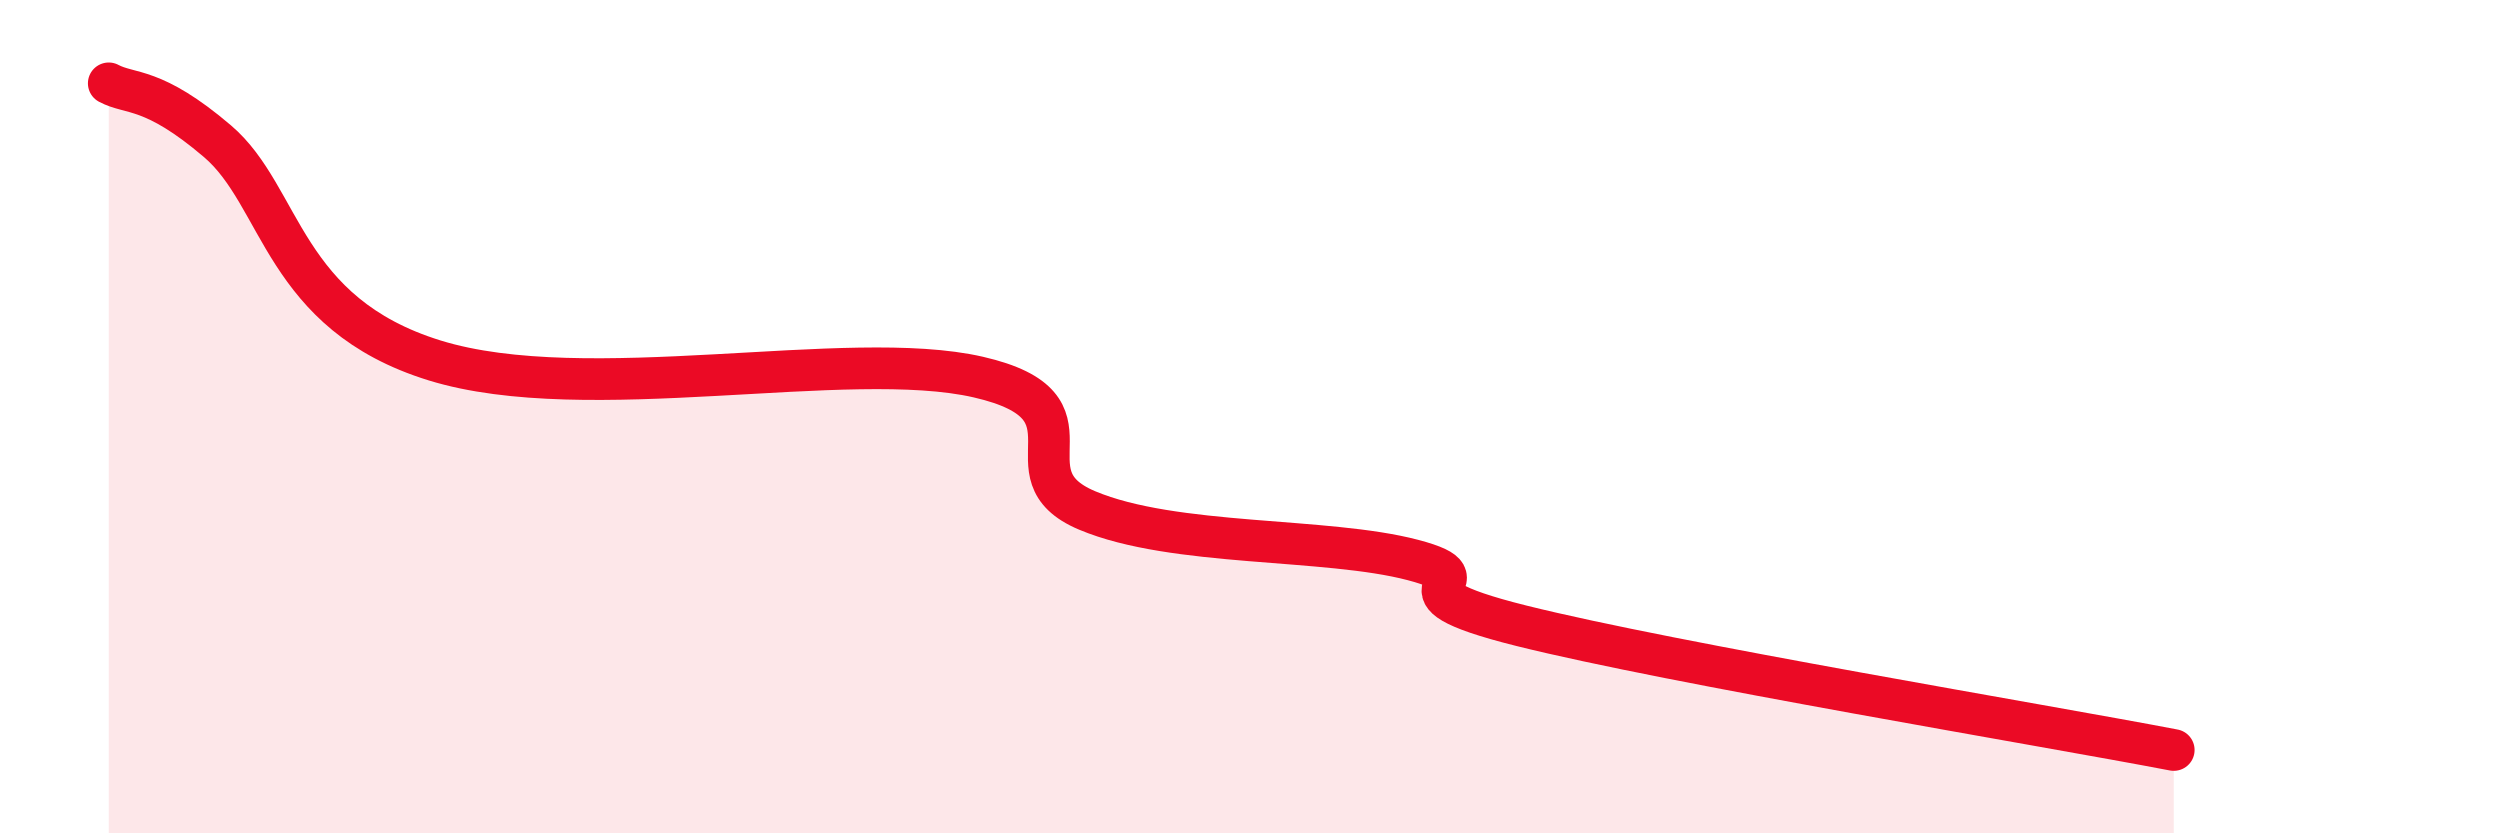 
    <svg width="60" height="20" viewBox="0 0 60 20" xmlns="http://www.w3.org/2000/svg">
      <path
        d="M 2.61,2 C 3.13,2.28 3.66,2.06 5.22,3.39 C 6.78,4.72 6.78,7.52 10.43,8.65 C 14.08,9.78 20.35,8.33 23.48,9.05 C 26.61,9.77 24,11.37 26.09,12.25 C 28.18,13.13 31.82,12.89 33.91,13.44 C 36,13.99 32.87,14.11 36.52,15.02 C 40.17,15.93 49.04,17.4 52.17,18L52.17 20L2.61 20Z"
        fill="#EB0A25"
        opacity="0.1"
        stroke-linecap="round"
        stroke-linejoin="round"
      />
      <path
        d="M 2.61,2 C 3.13,2.28 3.66,2.06 5.22,3.39 C 6.78,4.72 6.78,7.52 10.43,8.65 C 14.08,9.78 20.35,8.33 23.48,9.05 C 26.61,9.77 24,11.37 26.09,12.25 C 28.18,13.13 31.82,12.89 33.91,13.44 C 36,13.99 32.87,14.11 36.52,15.02 C 40.17,15.93 49.04,17.4 52.17,18"
        stroke="#EB0A25"
        stroke-width="1"
        fill="none"
        stroke-linecap="round"
        stroke-linejoin="round"
      />
    </svg>
  